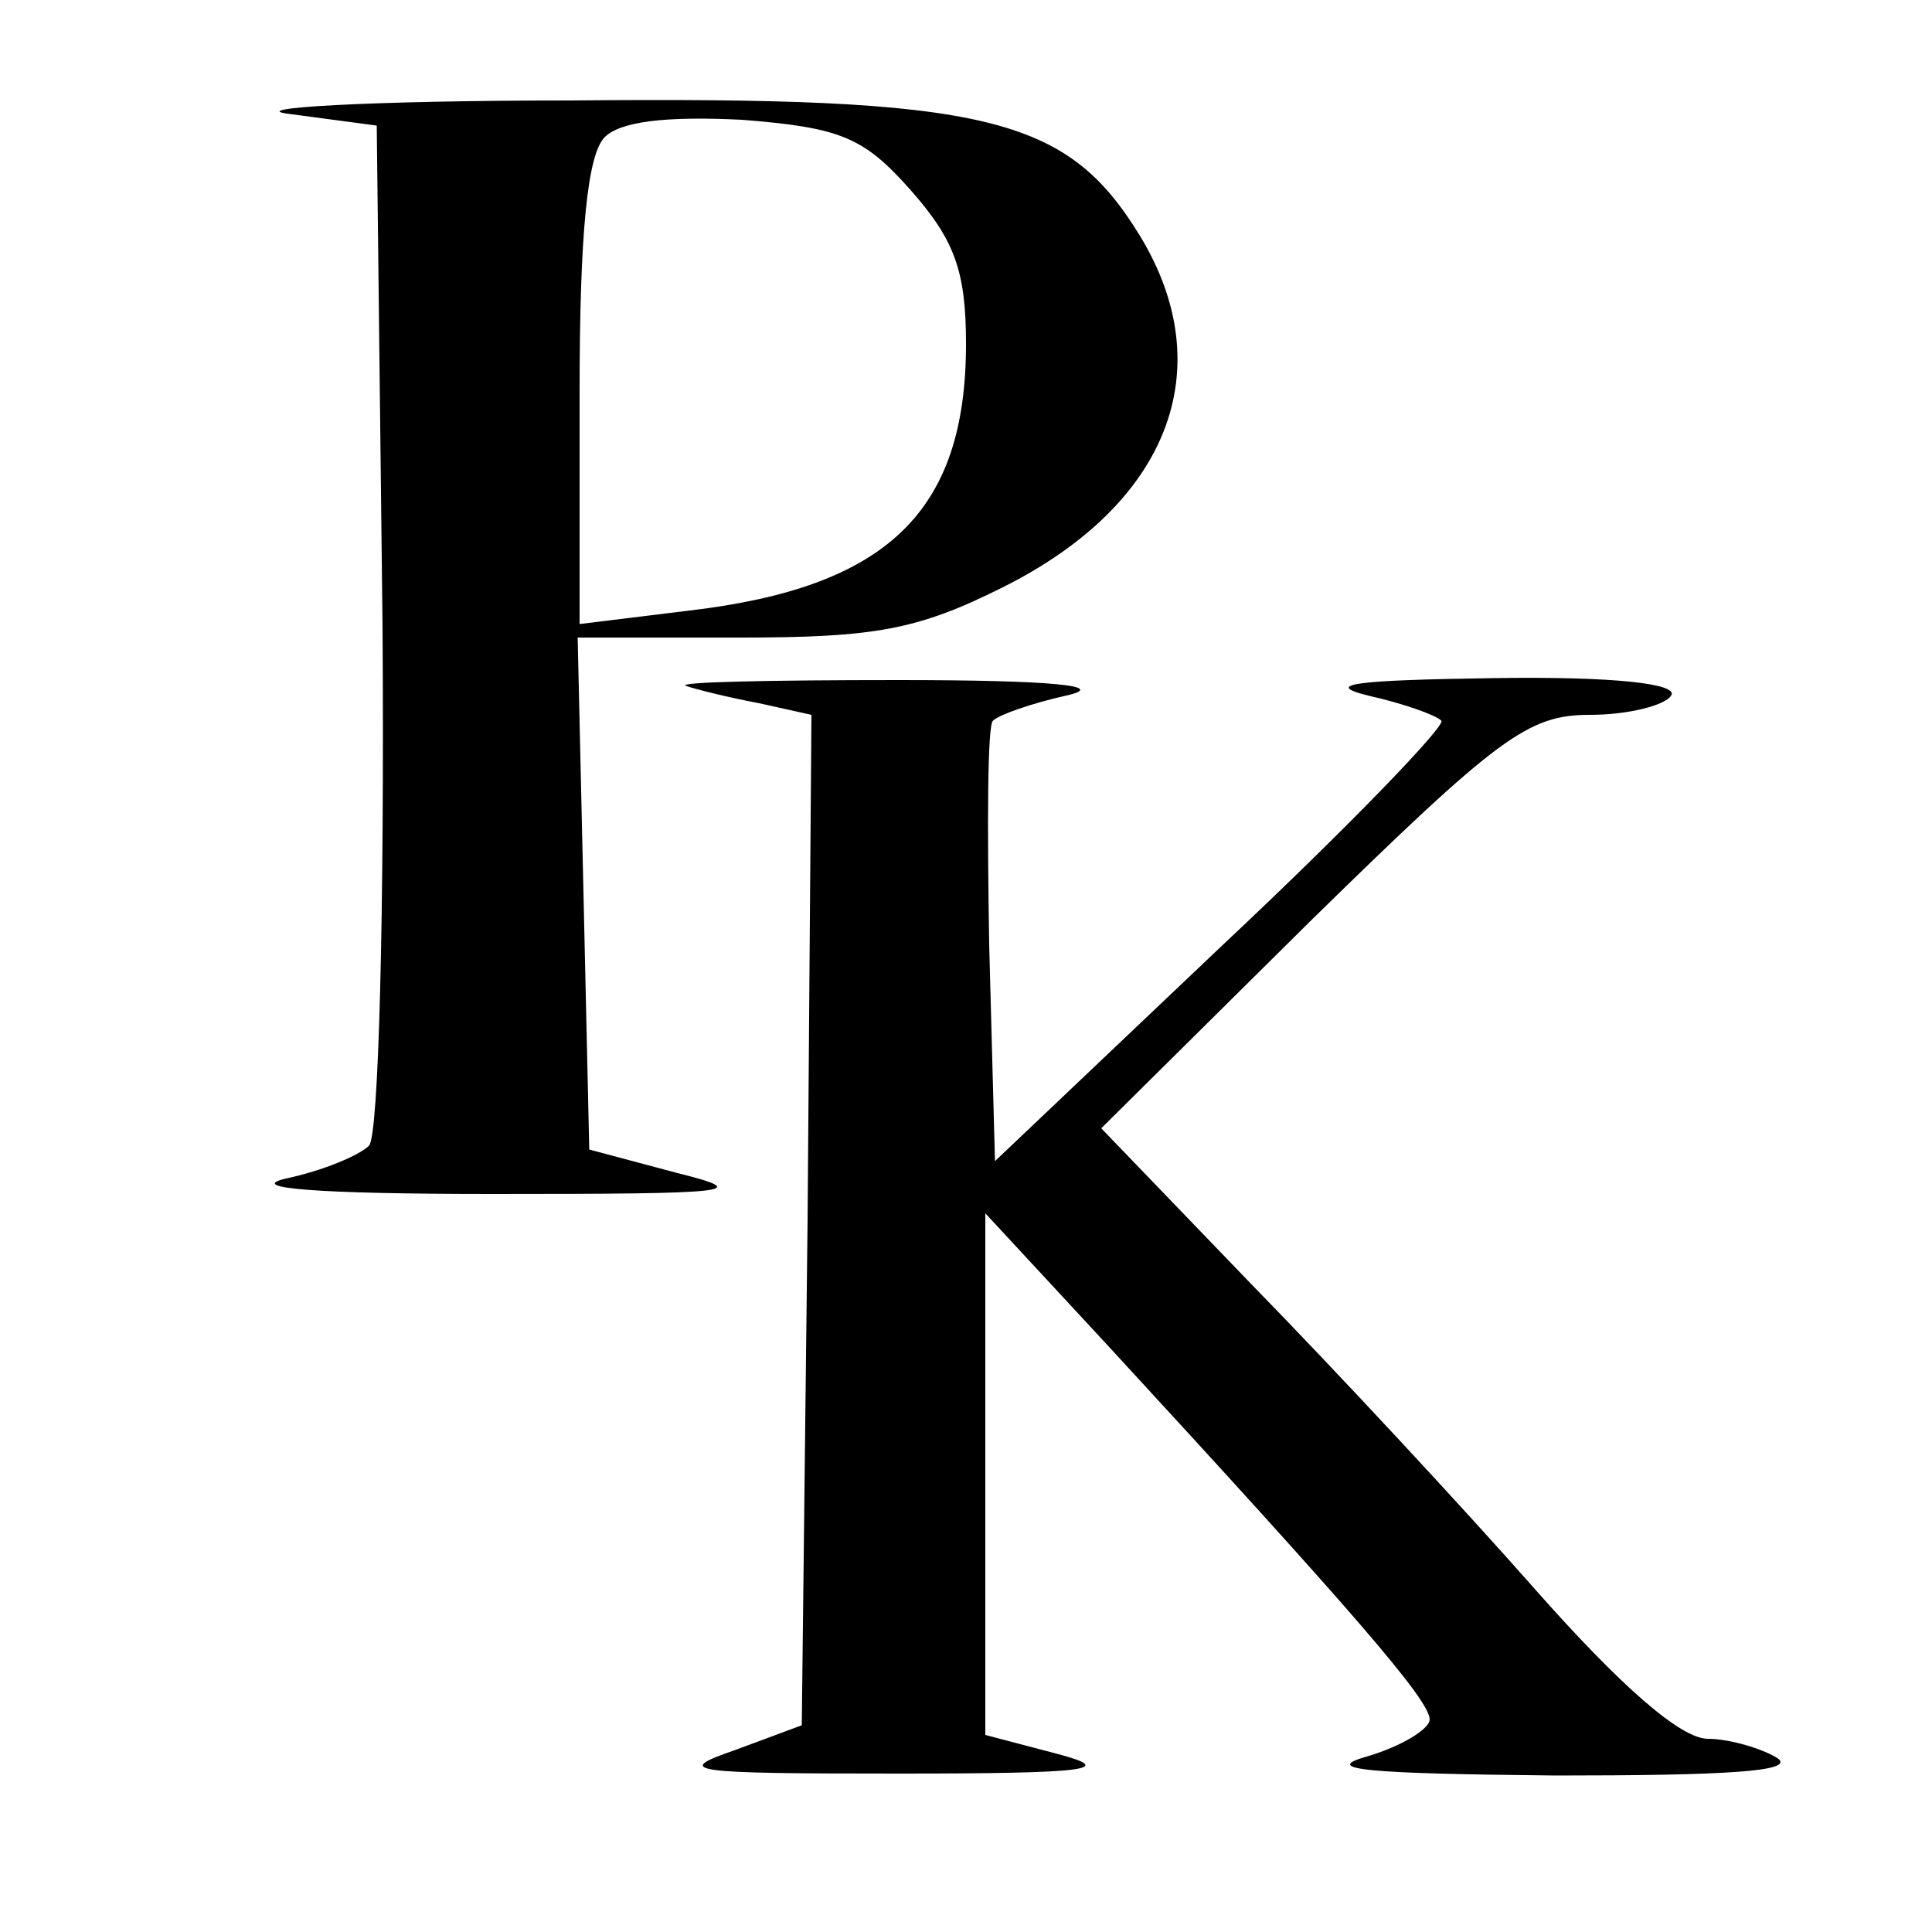 <?xml version="1.0" standalone="no"?>
<!DOCTYPE svg PUBLIC "-//W3C//DTD SVG 20010904//EN"
 "http://www.w3.org/TR/2001/REC-SVG-20010904/DTD/svg10.dtd">
<svg version="1.0" xmlns="http://www.w3.org/2000/svg"
 width="100pt" height="100pt" viewBox="0 0 100 100"
 preserveAspectRatio="xMidYMid meet">
<g transform="translate(0,100) scale(0.1,-0.1)"
fill="#000000" stroke="none">
<path d="M150 941 l45 -6 3 -259 c1 -150 -2 -264 -7 -269 -5 -5 -24 -13 -43
-17 -21 -5 16 -8 107 -8 126 0 135 1 95 11 l-45 12 -3 133 -3 132 84 0 c70 0
92 4 136 26 86 43 113 113 71 182 -38 62 -79 72 -295 70 -104 0 -170 -4 -145
-7z m321 -39 c23 -26 29 -42 29 -80 0 -87 -41 -126 -143 -138 l-57 -7 0 120
c0 82 4 123 13 132 8 8 31 11 71 9 51 -4 63 -9 87 -36z"/>
<path d="M355 645 c6 -2 22 -6 38 -9 l27 -6 -2 -262 -3 -261 -35 -13 c-32 -11
-23 -12 85 -12 98 0 113 2 83 10 l-38 10 0 135 0 135 63 -68 c128 -139 167
-184 167 -194 0 -5 -15 -14 -32 -19 -25 -7 -1 -9 97 -10 87 0 125 2 115 9 -8
5 -25 10 -36 10 -14 0 -45 27 -90 78 -37 42 -103 113 -146 157 l-78 81 108
107 c98 96 113 107 145 107 20 0 39 5 42 10 4 6 -29 10 -92 9 -70 -1 -89 -3
-65 -9 18 -4 35 -10 38 -13 3 -2 -48 -55 -113 -116 l-118 -112 -3 112 c-1 61
-1 114 2 116 3 3 20 9 38 13 22 5 -7 8 -87 8 -66 0 -115 -1 -110 -3z"/>
</g>
</svg>
